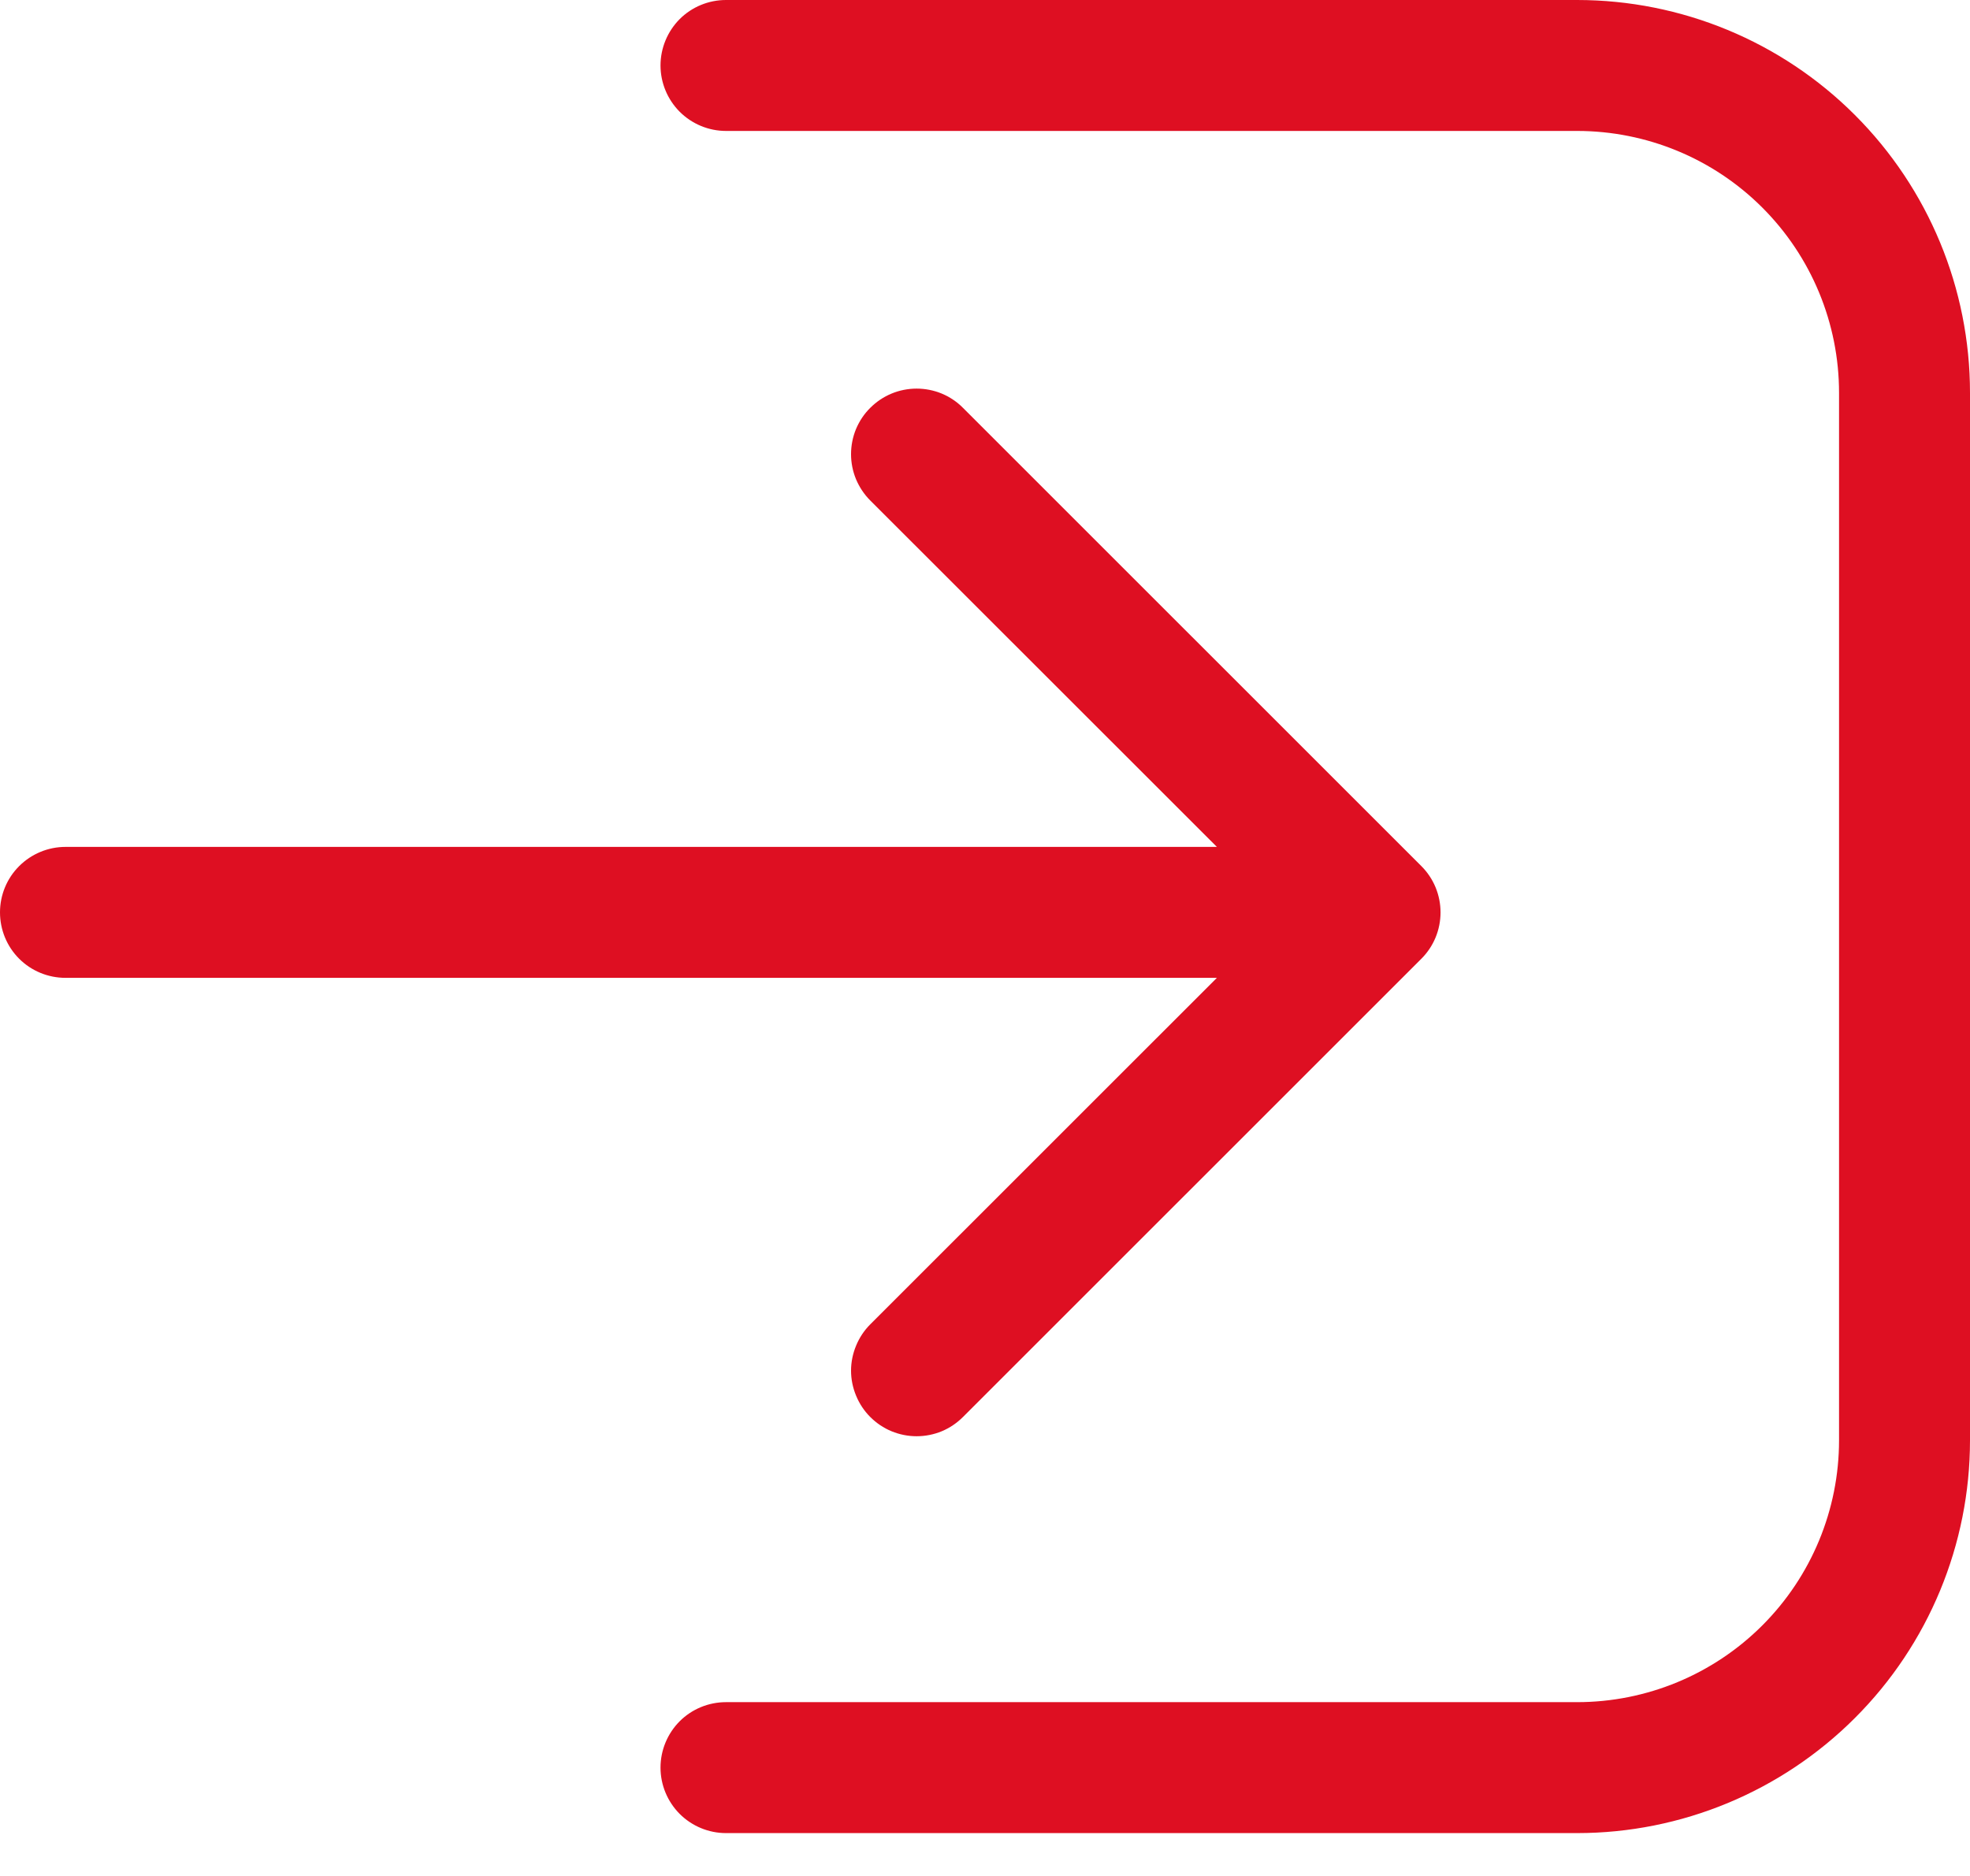 <?xml version="1.0" encoding="UTF-8"?> <svg xmlns="http://www.w3.org/2000/svg" width="21" height="20" viewBox="0 0 21 20" fill="none"><path d="M9.277 4.348C9.342 4.283 9.419 4.231 9.504 4.196C9.588 4.161 9.68 4.143 9.771 4.143C9.863 4.143 9.954 4.161 10.039 4.196C10.123 4.231 10.201 4.283 10.265 4.348L15.151 9.233C15.216 9.298 15.268 9.375 15.303 9.46C15.338 9.545 15.356 9.636 15.356 9.727C15.356 9.819 15.338 9.91 15.303 9.995C15.268 10.08 15.216 10.157 15.151 10.222L10.265 15.107C10.2 15.172 10.123 15.224 10.039 15.259C9.954 15.294 9.863 15.312 9.771 15.312C9.68 15.312 9.589 15.294 9.504 15.259C9.419 15.224 9.342 15.172 9.277 15.107C9.212 15.042 9.161 14.965 9.126 14.88C9.091 14.796 9.072 14.705 9.072 14.613C9.072 14.521 9.091 14.43 9.126 14.346C9.161 14.261 9.212 14.184 9.277 14.119L12.972 10.425L0.698 10.425C0.513 10.425 0.335 10.352 0.204 10.221C0.073 10.09 0 9.912 0 9.727C0 9.542 0.073 9.365 0.204 9.234C0.335 9.103 0.513 9.029 0.698 9.029L12.972 9.029L9.277 5.336C9.212 5.271 9.161 5.194 9.125 5.109C9.09 5.024 9.072 4.934 9.072 4.842C9.072 4.75 9.09 4.659 9.125 4.574C9.161 4.489 9.212 4.412 9.277 4.348Z" fill="#DE0F22"></path><path d="M7.739 -0C7.554 -0 7.376 0.073 7.245 0.204C7.115 0.335 7.041 0.513 7.041 0.698C7.041 0.883 7.115 1.06 7.245 1.191C7.376 1.322 7.554 1.396 7.739 1.396H16.812C17.553 1.396 18.263 1.69 18.786 2.213C19.31 2.737 19.604 3.447 19.604 4.188V15.355C19.604 16.095 19.31 16.805 18.786 17.329C18.263 17.852 17.553 18.147 16.812 18.147H7.739C7.554 18.147 7.376 18.22 7.245 18.351C7.115 18.482 7.041 18.659 7.041 18.845C7.041 19.03 7.115 19.207 7.245 19.338C7.376 19.469 7.554 19.543 7.739 19.543H16.812C17.923 19.543 18.988 19.101 19.773 18.316C20.559 17.531 21 16.465 21 15.355V4.188C21 3.077 20.559 2.012 19.773 1.226C18.988 0.441 17.923 -0 16.812 -0H7.739Z" fill="#DE0F22"></path></svg> 